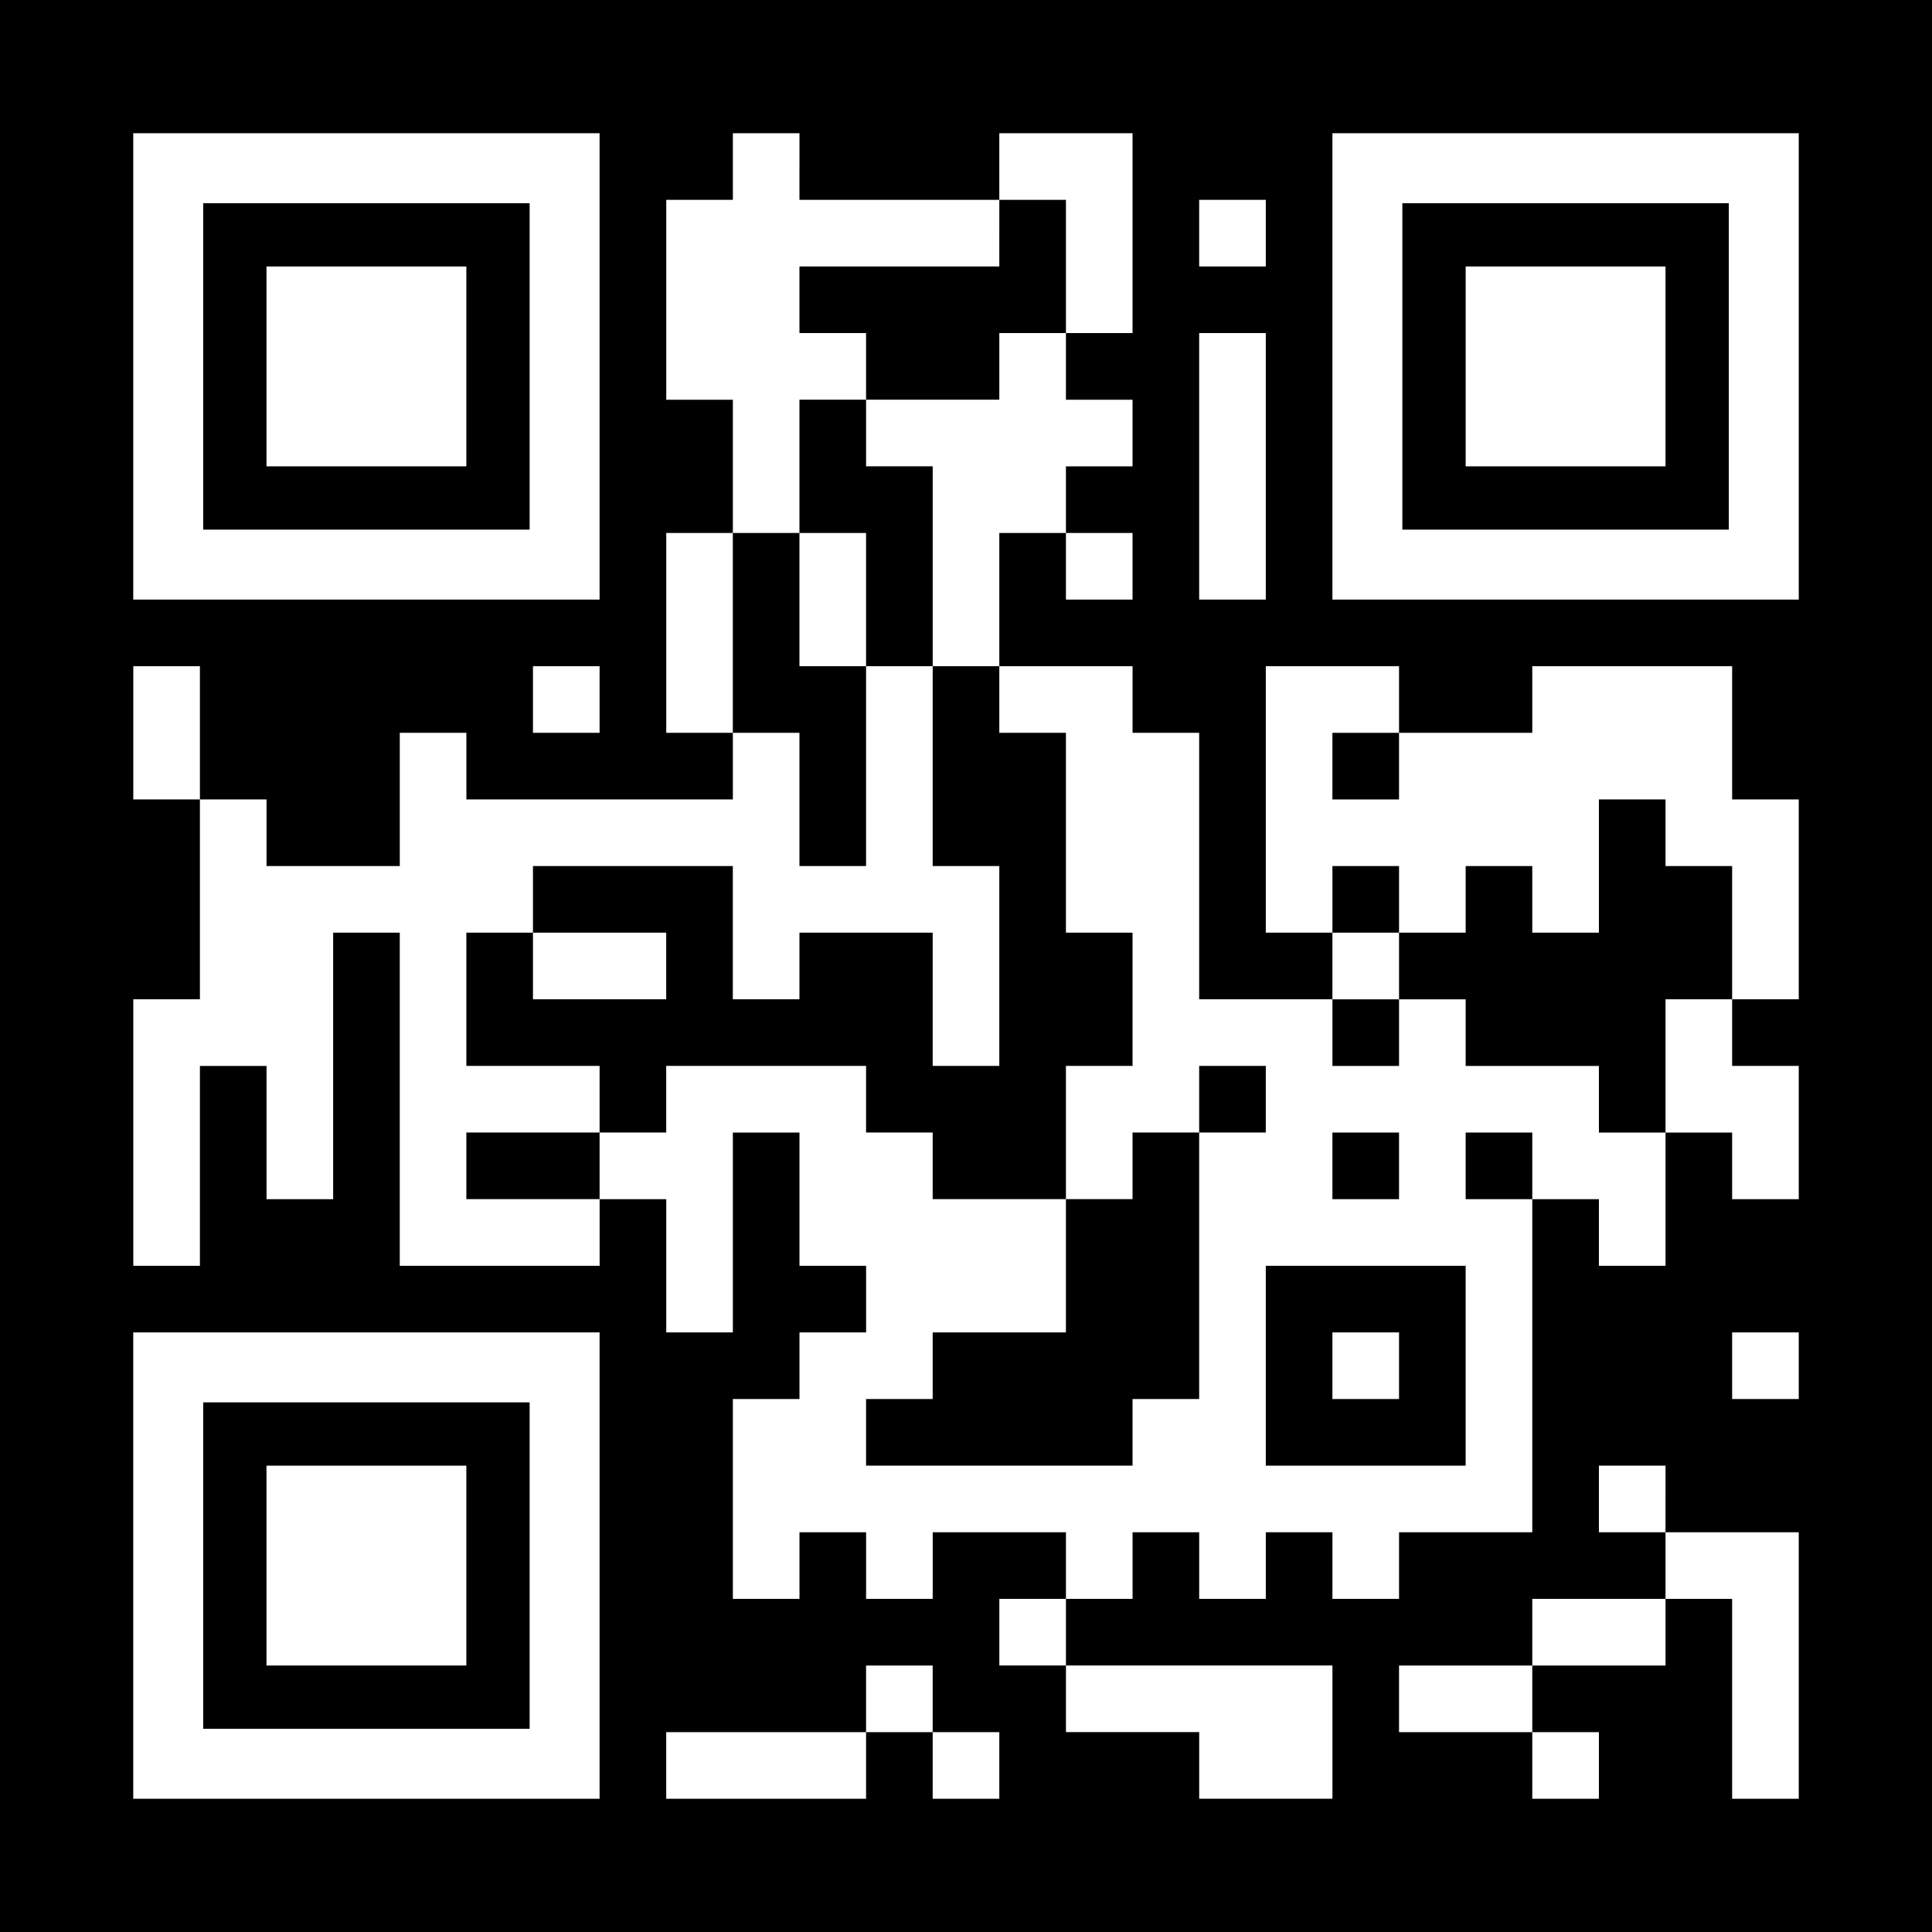 <?xml version="1.0" encoding="UTF-8" standalone="yes"?>
<svg version="1.0" xmlns="http://www.w3.org/2000/svg" width="1160px" height="1160px" viewBox="0 0 1160 1160" preserveAspectRatio="xMidYMid meet">
  <g transform="translate(0,1160) scale(0.1,-0.1)" fill="#000000" stroke="none">
    <path d="M0 5800 l0 -5800 5800 0 5800 0 0 5800 0 5800 -5800 0 -5800 0 0
-5800z m3600 3600 l0 -1400 -1400 0 -1400 0 0 1400 0 1400 1400 0 1400 0 0
-1400z m1200 1200 l0 -200 600 0 600 0 0 200 0 200 400 0 400 0 0 -600 0 -600
-200 0 -200 0 0 -200 0 -200 200 0 200 0 0 -200 0 -200 -200 0 -200 0 0 -200
0 -200 200 0 200 0 0 -200 0 -200 -200 0 -200 0 0 200 0 200 -200 0 -200 0 0
-400 0 -400 400 0 400 0 0 -200 0 -200 200 0 200 0 0 -800 0 -800 400 0 400 0
0 200 0 200 -200 0 -200 0 0 800 0 800 400 0 400 0 0 -200 0 -200 400 0 400 0
0 200 0 200 600 0 600 0 0 -400 0 -400 200 0 200 0 0 -600 0 -600 -200 0 -200
0 0 -200 0 -200 200 0 200 0 0 -400 0 -400 -200 0 -200 0 0 200 0 200 -200 0
-200 0 0 -400 0 -400 -200 0 -200 0 0 200 0 200 -200 0 -200 0 0 -1000 0
-1000 -400 0 -400 0 0 -200 0 -200 -200 0 -200 0 0 200 0 200 -200 0 -200 0 0
-200 0 -200 -200 0 -200 0 0 200 0 200 -200 0 -200 0 0 -200 0 -200 -200 0
-200 0 0 -200 0 -200 800 0 800 0 0 -400 0 -400 -400 0 -400 0 0 200 0 200
-400 0 -400 0 0 200 0 200 -200 0 -200 0 0 200 0 200 200 0 200 0 0 200 0 200
-400 0 -400 0 0 -200 0 -200 -200 0 -200 0 0 200 0 200 -200 0 -200 0 0 -200
0 -200 -200 0 -200 0 0 600 0 600 200 0 200 0 0 200 0 200 200 0 200 0 0 200
0 200 -200 0 -200 0 0 400 0 400 -200 0 -200 0 0 -600 0 -600 -200 0 -200 0 0
400 0 400 -200 0 -200 0 0 -200 0 -200 -600 0 -600 0 0 1000 0 1000 -200 0
-200 0 0 -800 0 -800 -200 0 -200 0 0 400 0 400 -200 0 -200 0 0 -600 0 -600
-200 0 -200 0 0 800 0 800 200 0 200 0 0 600 0 600 -200 0 -200 0 0 400 0 400
200 0 200 0 0 -400 0 -400 200 0 200 0 0 -200 0 -200 400 0 400 0 0 400 0 400
200 0 200 0 0 -200 0 -200 800 0 800 0 0 200 0 200 -200 0 -200 0 0 600 0 600
200 0 200 0 0 400 0 400 -200 0 -200 0 0 600 0 600 200 0 200 0 0 200 0 200
200 0 200 0 0 -200z m6000 -1200 l0 -1400 -1400 0 -1400 0 0 1400 0 1400 1400
0 1400 0 0 -1400z m-3200 800 l0 -200 -200 0 -200 0 0 200 0 200 200 0 200 0
0 -200z m0 -1400 l0 -800 -200 0 -200 0 0 800 0 800 200 0 200 0 0 -800z
m-4000 -1400 l0 -200 -200 0 -200 0 0 200 0 200 200 0 200 0 0 -200z m0 -5200
l0 -1400 -1400 0 -1400 0 0 1400 0 1400 1400 0 1400 0 0 -1400z m7200 1200 l0
-200 -200 0 -200 0 0 200 0 200 200 0 200 0 0 -200z m-800 -800 l0 -200 400 0
400 0 0 -800 0 -800 -200 0 -200 0 0 600 0 600 -200 0 -200 0 0 -200 0 -200
-400 0 -400 0 0 -200 0 -200 200 0 200 0 0 -200 0 -200 -200 0 -200 0 0 200 0
200 -400 0 -400 0 0 200 0 200 400 0 400 0 0 200 0 200 400 0 400 0 0 200 0
200 -200 0 -200 0 0 200 0 200 200 0 200 0 0 -200z m-4400 -1200 l0 -200 200
0 200 0 0 -200 0 -200 -200 0 -200 0 0 200 0 200 -200 0 -200 0 0 -200 0 -200
-600 0 -600 0 0 200 0 200 600 0 600 0 0 200 0 200 200 0 200 0 0 -200z"/>
    <path d="M1220 9400 l0 -980 980 0 980 0 0 980 0 980 -980 0 -980 0 0 -980z
m1580 0 l0 -600 -600 0 -600 0 0 600 0 600 600 0 600 0 0 -600z"/>
    <path d="M6000 10200 l0 -200 -600 0 -600 0 0 -200 0 -200 200 0 200 0 0 -200
0 -200 -200 0 -200 0 0 -400 0 -400 -200 0 -200 0 0 -600 0 -600 200 0 200 0
0 -400 0 -400 200 0 200 0 0 600 0 600 200 0 200 0 0 -600 0 -600 200 0 200 0
0 -600 0 -600 -200 0 -200 0 0 400 0 400 -400 0 -400 0 0 -200 0 -200 -200 0
-200 0 0 400 0 400 -600 0 -600 0 0 -200 0 -200 -200 0 -200 0 0 -400 0 -400
400 0 400 0 0 -200 0 -200 -400 0 -400 0 0 -200 0 -200 400 0 400 0 0 200 0
200 200 0 200 0 0 200 0 200 600 0 600 0 0 -200 0 -200 200 0 200 0 0 -200 0
-200 400 0 400 0 0 -400 0 -400 -400 0 -400 0 0 -200 0 -200 -200 0 -200 0 0
-200 0 -200 800 0 800 0 0 200 0 200 200 0 200 0 0 800 0 800 200 0 200 0 0
200 0 200 -200 0 -200 0 0 -200 0 -200 -200 0 -200 0 0 -200 0 -200 -200 0
-200 0 0 400 0 400 200 0 200 0 0 400 0 400 -200 0 -200 0 0 600 0 600 -200 0
-200 0 0 200 0 200 -200 0 -200 0 0 600 0 600 -200 0 -200 0 0 200 0 200 400
0 400 0 0 200 0 200 200 0 200 0 0 400 0 400 -200 0 -200 0 0 -200z m-800
-2200 l0 -400 -200 0 -200 0 0 400 0 400 200 0 200 0 0 -400z m-1200 -2200 l0
-200 -400 0 -400 0 0 200 0 200 400 0 400 0 0 -200z"/>
    <path d="M8000 7000 l0 -200 200 0 200 0 0 200 0 200 -200 0 -200 0 0 -200z"/>
    <path d="M9600 6400 l0 -400 -200 0 -200 0 0 200 0 200 -200 0 -200 0 0 -200
0 -200 -200 0 -200 0 0 200 0 200 -200 0 -200 0 0 -200 0 -200 200 0 200 0 0
-200 0 -200 -200 0 -200 0 0 -200 0 -200 200 0 200 0 0 200 0 200 200 0 200 0
0 -200 0 -200 400 0 400 0 0 -200 0 -200 200 0 200 0 0 400 0 400 200 0 200 0
0 400 0 400 -200 0 -200 0 0 200 0 200 -200 0 -200 0 0 -400z"/>
    <path d="M8000 4600 l0 -200 200 0 200 0 0 200 0 200 -200 0 -200 0 0 -200z"/>
    <path d="M8800 4600 l0 -200 200 0 200 0 0 200 0 200 -200 0 -200 0 0 -200z"/>
    <path d="M7600 3400 l0 -600 600 0 600 0 0 600 0 600 -600 0 -600 0 0 -600z
m800 0 l0 -200 -200 0 -200 0 0 200 0 200 200 0 200 0 0 -200z"/>
    <path d="M8420 9400 l0 -980 980 0 980 0 0 980 0 980 -980 0 -980 0 0 -980z
m1580 0 l0 -600 -600 0 -600 0 0 600 0 600 600 0 600 0 0 -600z"/>
    <path d="M1220 2200 l0 -980 980 0 980 0 0 980 0 980 -980 0 -980 0 0 -980z
m1580 0 l0 -600 -600 0 -600 0 0 600 0 600 600 0 600 0 0 -600z"/>
  </g>
</svg>